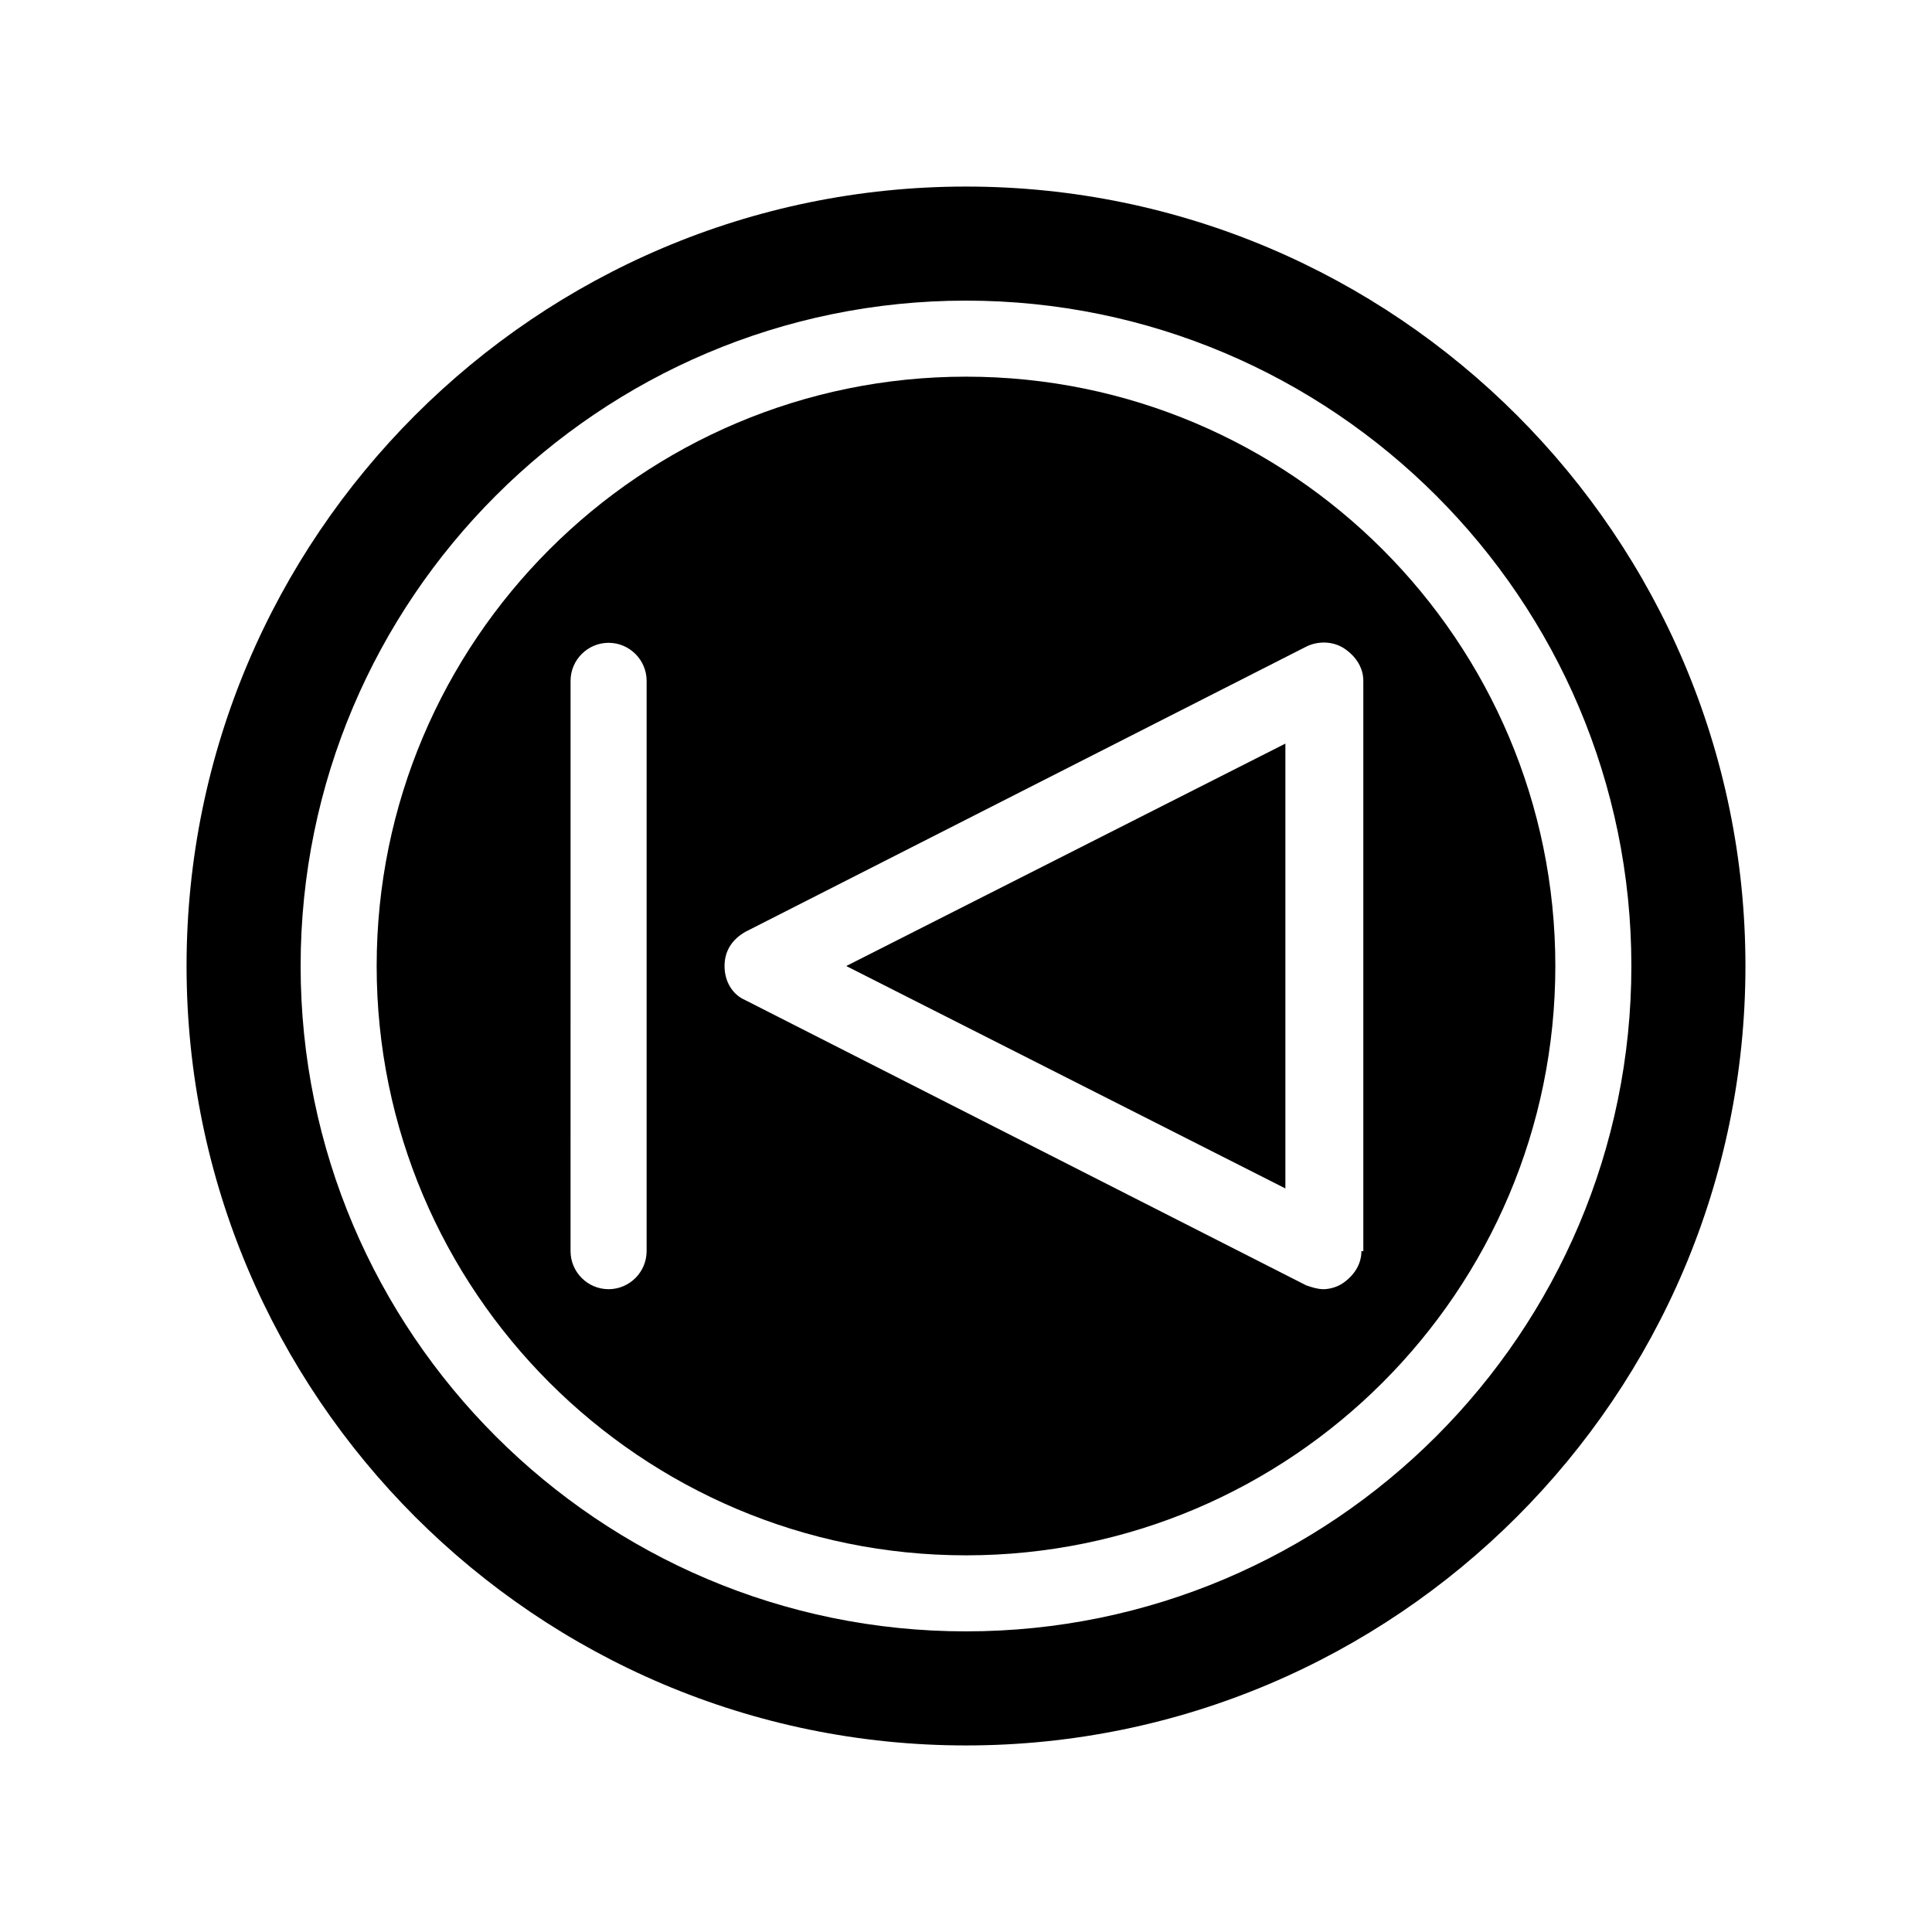 <?xml version="1.0" encoding="UTF-8"?>
<!-- Uploaded to: ICON Repo, www.svgrepo.com, Generator: ICON Repo Mixer Tools -->
<svg fill="#000000" width="800px" height="800px" version="1.1" viewBox="144 144 512 512" xmlns="http://www.w3.org/2000/svg">
 <g>
  <path d="m400 193.44c-113.86 0-206.56 92.699-206.56 206.56 0 113.86 92.699 206.56 206.56 206.56 113.86 0 206.56-92.699 206.56-206.56-0.004-113.86-92.703-206.56-206.56-206.56zm0 382.89c-97.234 0-176.33-79.098-176.33-176.33s79.098-176.33 176.33-176.33 176.33 79.098 176.33 176.33-79.098 176.33-176.33 176.33z"/>
  <path d="m400 243.82c-86.152 0-156.18 70.031-156.18 156.18 0 86.152 70.031 156.18 156.18 156.18 86.152 0 156.18-70.031 156.18-156.18 0-86.148-70.031-156.18-156.18-156.18zm-84.641 231.75c0 5.543-4.535 10.078-10.078 10.078s-10.078-4.535-10.078-10.078l0.004-151.14c0-5.543 4.535-10.078 10.078-10.078 5.543 0 10.078 4.535 10.078 10.078zm189.43 0c0 3.527-2.016 6.551-5.039 8.566-1.512 1.008-3.527 1.512-5.039 1.512-1.512 0-3.023-0.504-4.535-1.008l-148.62-75.57c-3.527-1.512-5.543-5.039-5.543-9.07s2.016-7.055 5.543-9.07l148.62-75.57c3.023-1.512 7.055-1.512 10.078 0.504 3.023 2.016 5.039 5.039 5.039 8.566v151.14z"/>
  <path d="m484.64 458.95v-117.89l-116.38 58.945z"/>
 </g>
</svg>